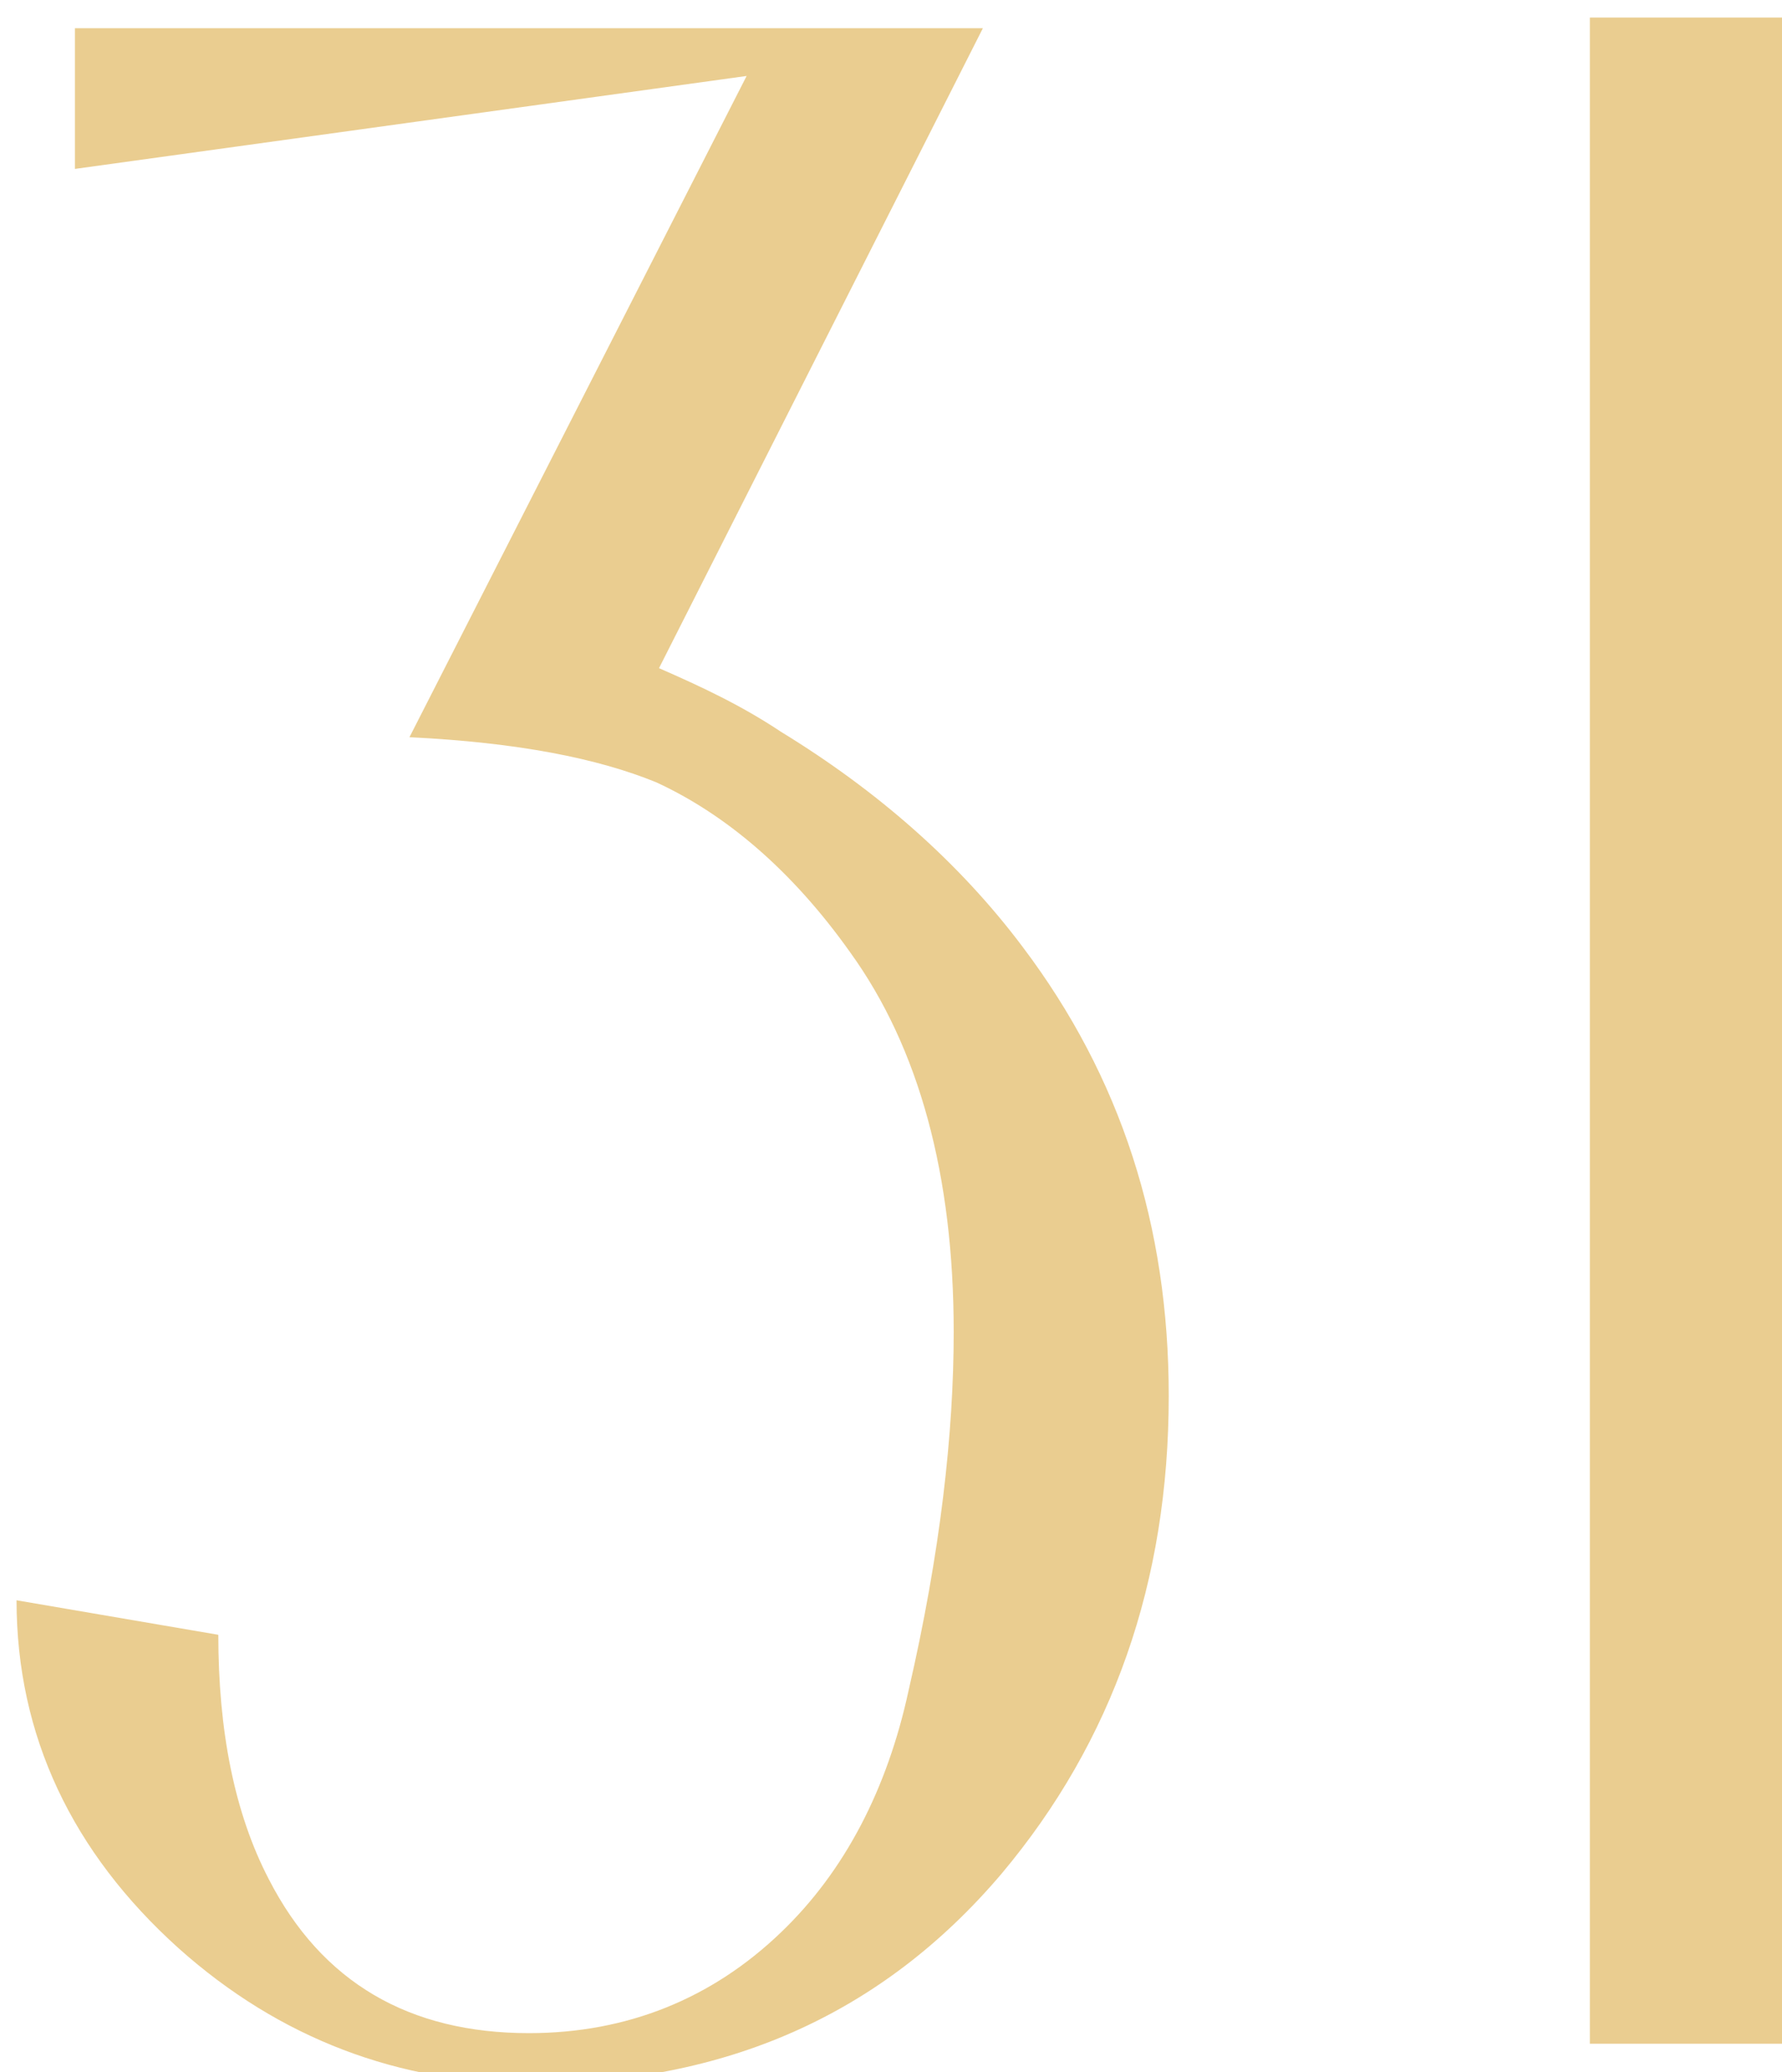 <?xml version="1.0" encoding="UTF-8" standalone="no"?> <svg xmlns="http://www.w3.org/2000/svg" xmlns:xlink="http://www.w3.org/1999/xlink" xmlns:serif="http://www.serif.com/" width="100%" height="100%" viewBox="0 0 80 93" xml:space="preserve" style="fill-rule:evenodd;clip-rule:evenodd;stroke-linejoin:round;stroke-miterlimit:2;"> <g transform="matrix(1,0,0,1,-718.807,-57.629)"> <g transform="matrix(7.449,0,0,7.449,-13530.7,-12421.4)"> <g transform="matrix(16,0,0,16,1912.29,1687.56)"> <path d="M0.426,-0.412C0.463,-0.363 0.481,-0.307 0.481,-0.243C0.481,-0.173 0.46,-0.113 0.418,-0.063C0.373,-0.01 0.314,0.016 0.241,0.016C0.191,0.016 0.146,-0.001 0.108,-0.035C0.068,-0.071 0.047,-0.115 0.047,-0.166L0.123,-0.153C0.123,-0.117 0.129,-0.086 0.142,-0.061C0.162,-0.022 0.195,-0.003 0.24,-0.003C0.277,-0.003 0.309,-0.016 0.335,-0.041C0.359,-0.064 0.375,-0.095 0.383,-0.132C0.395,-0.184 0.4,-0.229 0.4,-0.267C0.4,-0.326 0.387,-0.374 0.361,-0.41C0.339,-0.441 0.314,-0.462 0.288,-0.474C0.266,-0.483 0.236,-0.489 0.195,-0.491L0.322,-0.74L0.069,-0.705L0.069,-0.758L0.411,-0.758L0.289,-0.517C0.305,-0.51 0.32,-0.503 0.335,-0.493C0.371,-0.471 0.402,-0.444 0.426,-0.412Z" style="fill:rgb(234,205,144);fill-rule:nonzero;"></path> </g> <g transform="matrix(16,0,0,16,1920.62,1687.56)"> <rect x="0.119" y="-0.762" width="0.078" height="0.763" style="fill:rgb(234,205,144);fill-rule:nonzero;"></rect> </g> </g> </g> </svg> 